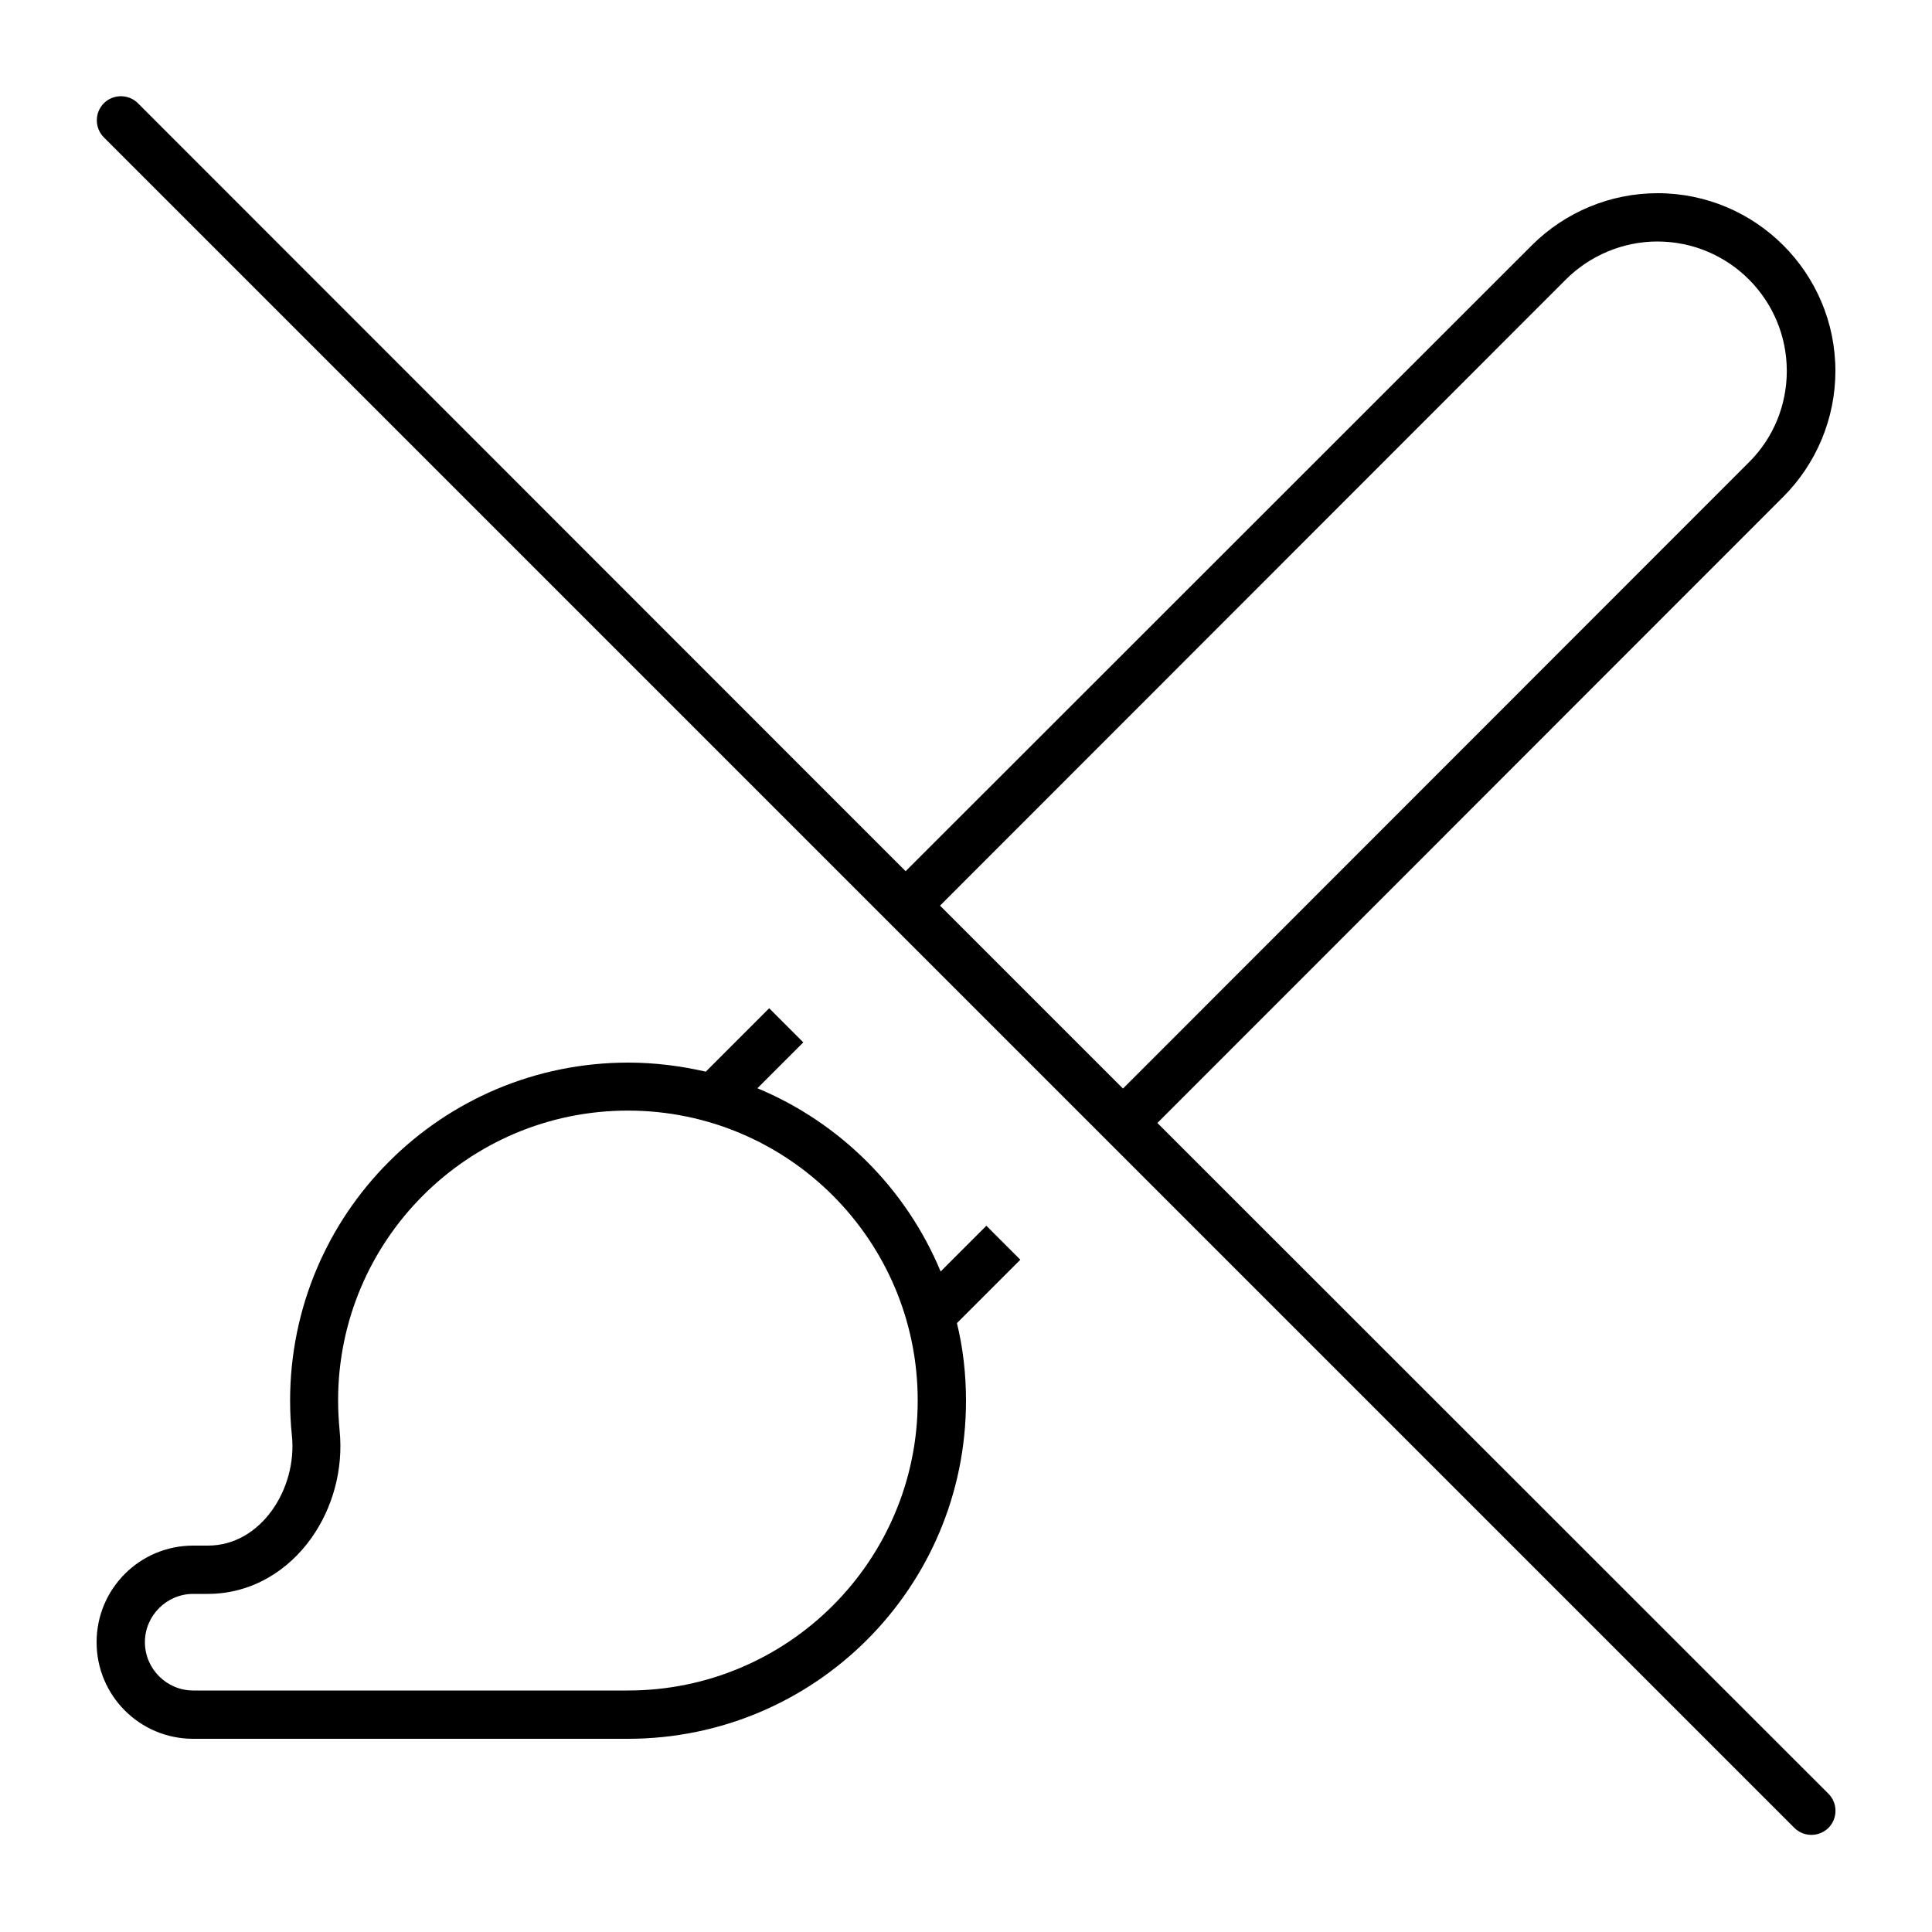 <svg xmlns="http://www.w3.org/2000/svg" viewBox="0 0 640 640"><!--! Font Awesome Pro 7.1.0 by @fontawesome - https://fontawesome.com License - https://fontawesome.com/license (Commercial License) Copyright 2025 Fonticons, Inc. --><path fill="currentColor" d="M45.7 34.2C42.6 31.1 37.5 31.1 34.4 34.2C31.3 37.3 31.3 42.4 34.4 45.5L594.4 605.5C597.5 608.6 602.6 608.6 605.7 605.5C608.8 602.4 608.8 597.3 605.7 594.2L383.4 372L590.7 164.6C601.7 153.6 608 138.6 608 122.9C608 90.4 581.6 64 549.1 64C533.5 64 518.5 70.2 507.4 81.3L300 288.6L45.7 34.2zM311.4 300L518.7 92.6C526.7 84.6 537.7 80 549 80C572.7 80 591.9 99.2 591.9 122.9C591.9 134.3 587.4 145.2 579.3 153.2L372 360.6L311.4 300zM326.8 406L311.6 421.2C300.2 393.8 278.3 371.9 250.9 360.5L266.1 345.3L254.8 334L233.8 355C225.5 353.1 216.9 352 208.1 352C146.2 352 96.1 402.1 96.1 464C96.1 467.9 96.3 471.8 96.7 475.6C98.5 493.1 86.5 512 68.9 512L64 512C46.3 512 32 526.3 32 544C32 561.7 46.3 576 64 576L208 576C269.9 576 320 525.9 320 464C320 455.1 319 446.5 317 438.3L338 417.3L326.7 406zM304 464C304 517 261 560 208 560L64 560C55.2 560 48 552.8 48 544C48 535.2 55.2 528 64 528L68.8 528C83.8 528 95.7 519.9 103 509.7C110.2 499.7 113.8 486.7 112.5 473.9C112.2 470.6 112 467.3 112 463.9C112 410.9 155 367.9 208 367.9C261 367.9 304 410.9 304 463.9z"/></svg>
